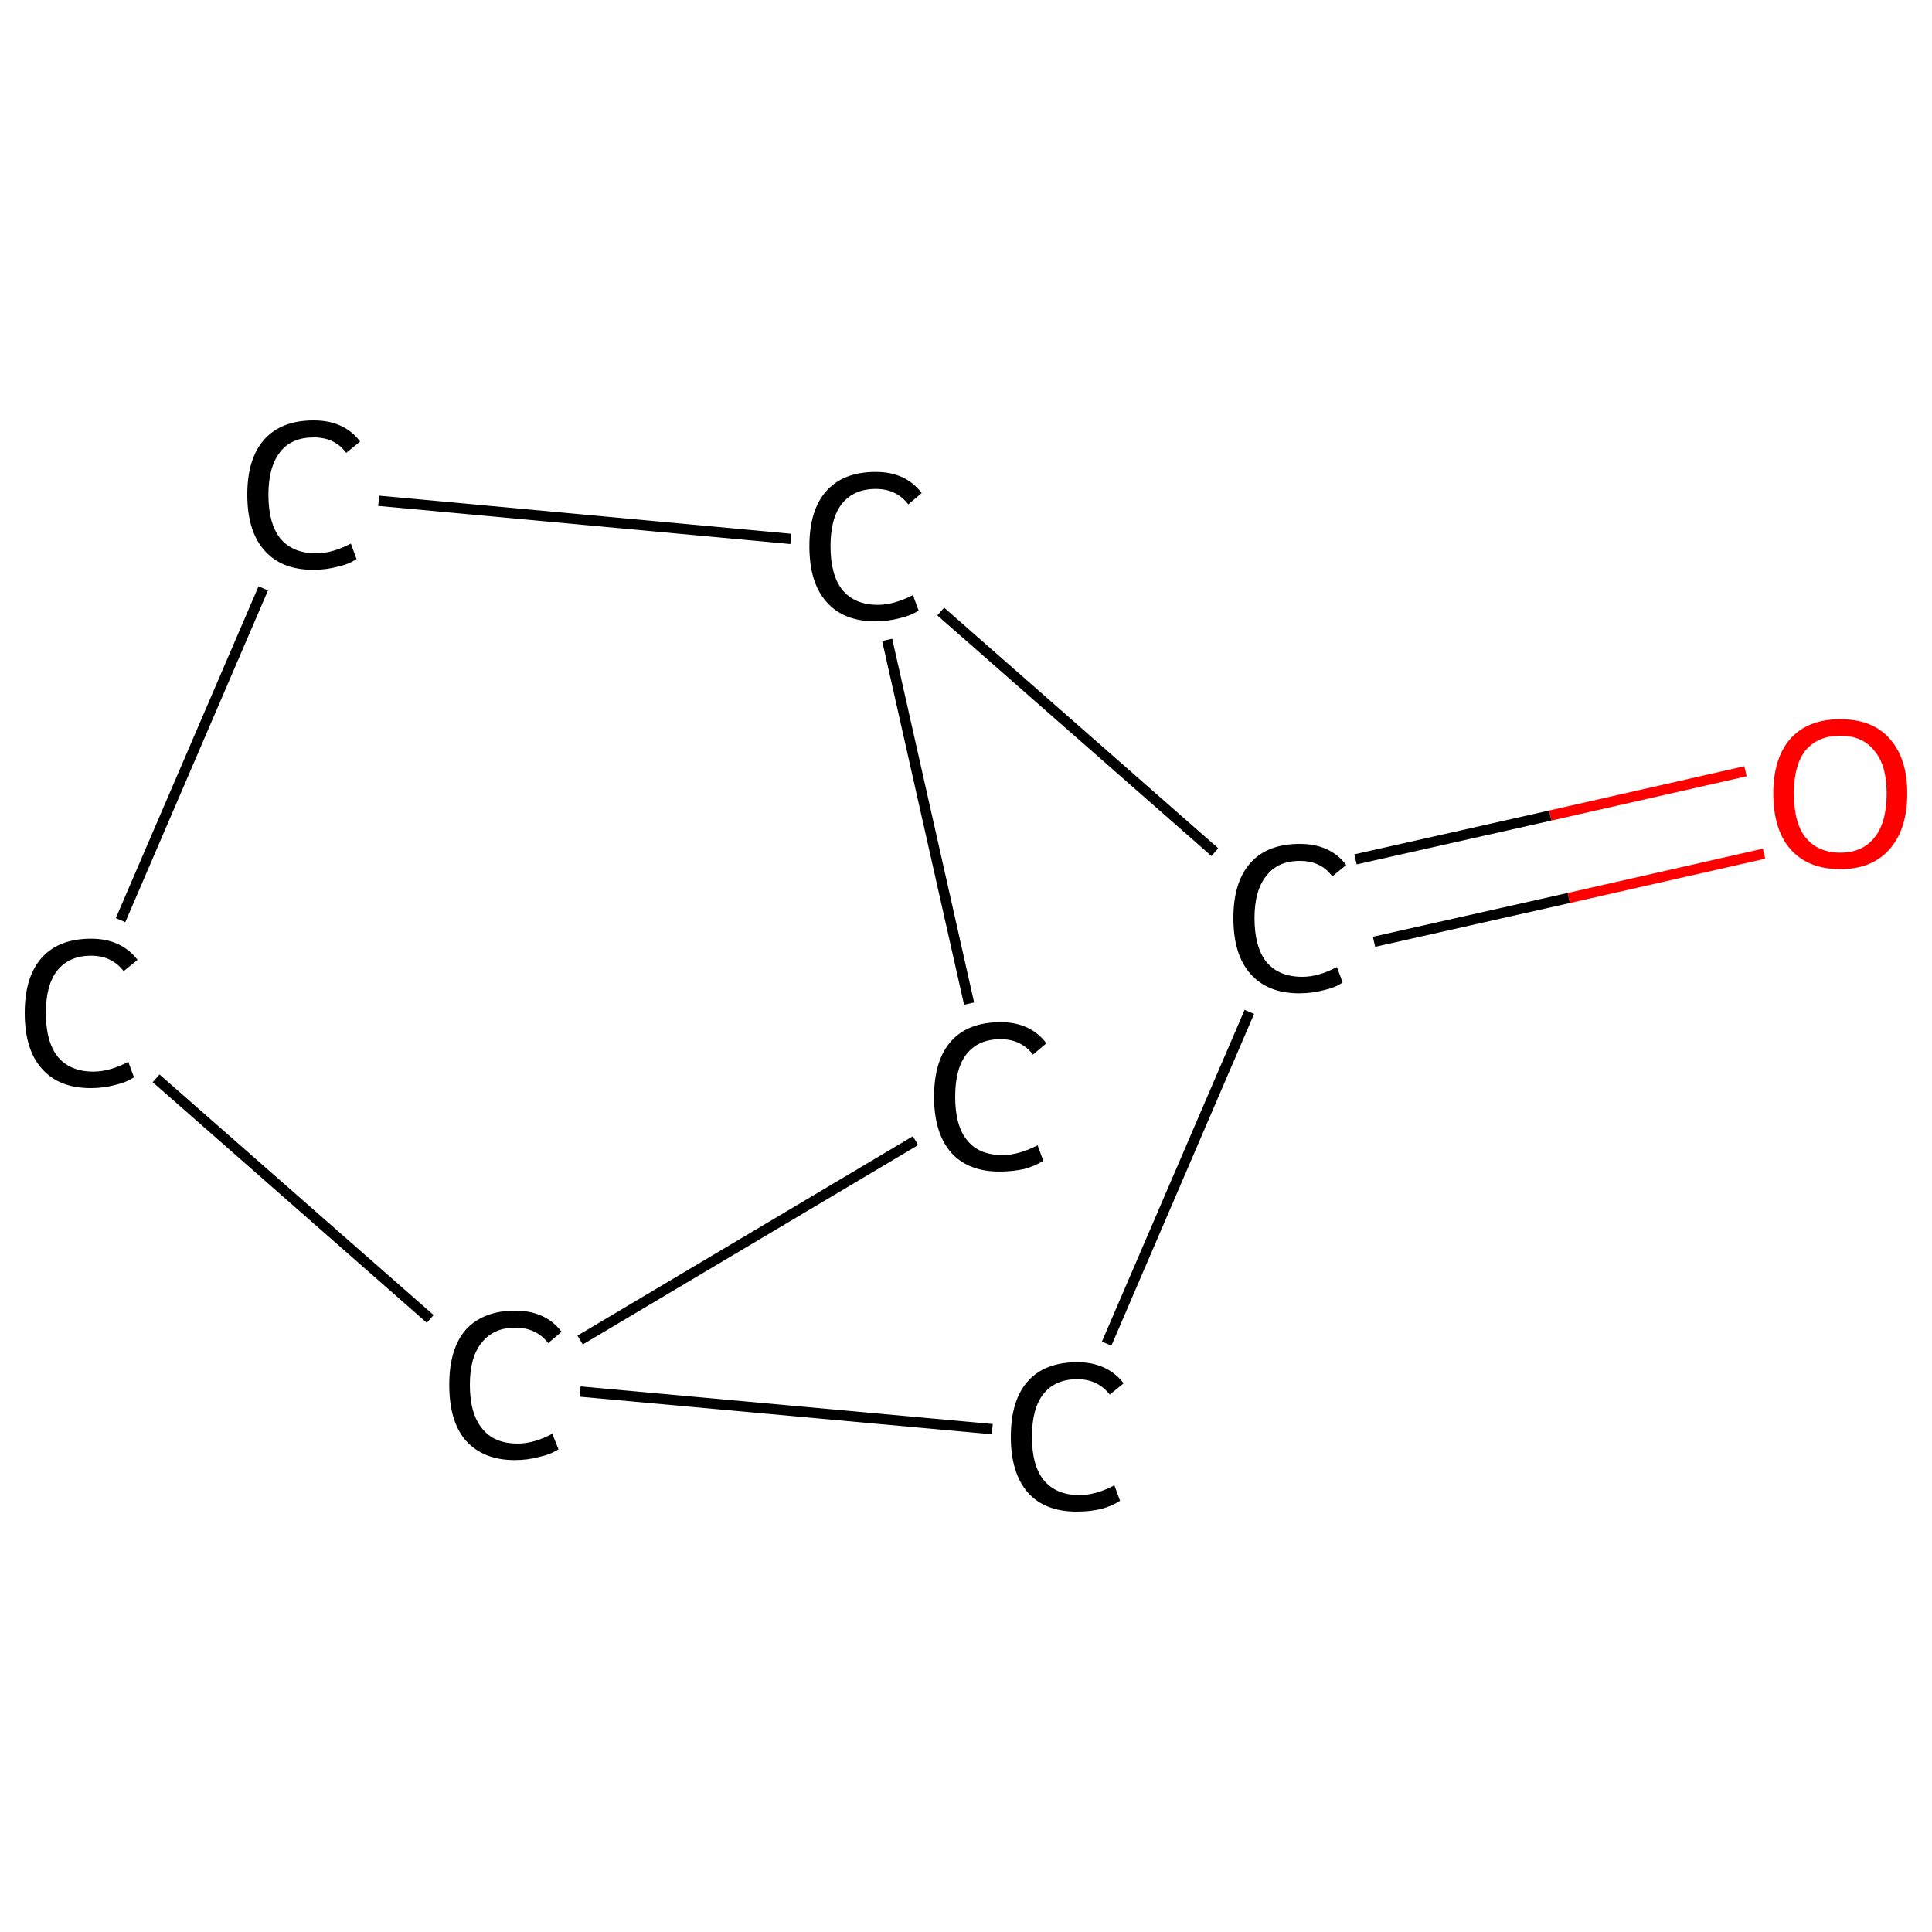 <?xml version='1.0' encoding='iso-8859-1'?>
<svg version='1.1' baseProfile='full'
              xmlns='http://www.w3.org/2000/svg'
                      xmlns:rdkit='http://www.rdkit.org/xml'
                      xmlns:xlink='http://www.w3.org/1999/xlink'
                  xml:space='preserve'
width='375px' height='375px' viewBox='0 0 375 375'>
<!-- END OF HEADER -->
<rect style='opacity:1.0;fill:#FFFFFF;stroke:none' width='375.0' height='375.0' x='0.0' y='0.0'> </rect>
<path class='bond-0 atom-0 atom-1' d='M 342.4,165.7 L 304.5,174.3' style='fill:none;fill-rule:evenodd;stroke:#FF0000;stroke-width:2.0px;stroke-linecap:butt;stroke-linejoin:miter;stroke-opacity:1' />
<path class='bond-0 atom-0 atom-1' d='M 304.5,174.3 L 266.7,182.8' style='fill:none;fill-rule:evenodd;stroke:#000000;stroke-width:2.0px;stroke-linecap:butt;stroke-linejoin:miter;stroke-opacity:1' />
<path class='bond-0 atom-0 atom-1' d='M 338.8,149.7 L 300.9,158.3' style='fill:none;fill-rule:evenodd;stroke:#FF0000;stroke-width:2.0px;stroke-linecap:butt;stroke-linejoin:miter;stroke-opacity:1' />
<path class='bond-0 atom-0 atom-1' d='M 300.9,158.3 L 263.1,166.8' style='fill:none;fill-rule:evenodd;stroke:#000000;stroke-width:2.0px;stroke-linecap:butt;stroke-linejoin:miter;stroke-opacity:1' />
<path class='bond-1 atom-1 atom-2' d='M 242.5,196.4 L 214.8,260.8' style='fill:none;fill-rule:evenodd;stroke:#000000;stroke-width:2.0px;stroke-linecap:butt;stroke-linejoin:miter;stroke-opacity:1' />
<path class='bond-2 atom-2 atom-3' d='M 192.6,277.4 L 112.6,270.1' style='fill:none;fill-rule:evenodd;stroke:#000000;stroke-width:2.0px;stroke-linecap:butt;stroke-linejoin:miter;stroke-opacity:1' />
<path class='bond-3 atom-3 atom-4' d='M 83.5,256.0 L 30.3,209.3' style='fill:none;fill-rule:evenodd;stroke:#000000;stroke-width:2.0px;stroke-linecap:butt;stroke-linejoin:miter;stroke-opacity:1' />
<path class='bond-4 atom-4 atom-5' d='M 23.4,178.6 L 51.1,114.2' style='fill:none;fill-rule:evenodd;stroke:#000000;stroke-width:2.0px;stroke-linecap:butt;stroke-linejoin:miter;stroke-opacity:1' />
<path class='bond-5 atom-5 atom-6' d='M 73.5,97.2 L 153.5,104.6' style='fill:none;fill-rule:evenodd;stroke:#000000;stroke-width:2.0px;stroke-linecap:butt;stroke-linejoin:miter;stroke-opacity:1' />
<path class='bond-6 atom-6 atom-7' d='M 172.2,124.2 L 188.1,194.8' style='fill:none;fill-rule:evenodd;stroke:#000000;stroke-width:2.0px;stroke-linecap:butt;stroke-linejoin:miter;stroke-opacity:1' />
<path class='bond-7 atom-6 atom-1' d='M 182.6,118.7 L 235.8,165.4' style='fill:none;fill-rule:evenodd;stroke:#000000;stroke-width:2.0px;stroke-linecap:butt;stroke-linejoin:miter;stroke-opacity:1' />
<path class='bond-8 atom-7 atom-3' d='M 177.7,221.4 L 112.6,260.1' style='fill:none;fill-rule:evenodd;stroke:#000000;stroke-width:2.0px;stroke-linecap:butt;stroke-linejoin:miter;stroke-opacity:1' />
<path class='atom-0' d='M 344.2 154.0
Q 344.2 147.2, 347.5 143.4
Q 350.9 139.6, 357.2 139.6
Q 363.5 139.6, 366.8 143.4
Q 370.2 147.2, 370.2 154.0
Q 370.2 160.9, 366.8 164.8
Q 363.4 168.7, 357.2 168.7
Q 350.9 168.7, 347.5 164.8
Q 344.2 161.0, 344.2 154.0
M 357.2 165.5
Q 361.5 165.5, 363.8 162.6
Q 366.2 159.7, 366.2 154.0
Q 366.2 148.5, 363.8 145.7
Q 361.5 142.8, 357.2 142.8
Q 352.9 142.8, 350.5 145.6
Q 348.2 148.4, 348.2 154.0
Q 348.2 159.8, 350.5 162.6
Q 352.9 165.5, 357.2 165.5
' fill='#FF0000'/>
<path class='atom-1' d='M 239.4 178.2
Q 239.4 171.2, 242.7 167.5
Q 246.0 163.8, 252.3 163.8
Q 258.2 163.8, 261.3 167.9
L 258.6 170.1
Q 256.4 167.1, 252.3 167.1
Q 248.0 167.1, 245.8 170.0
Q 243.5 172.8, 243.5 178.2
Q 243.5 183.8, 245.8 186.7
Q 248.2 189.6, 252.8 189.6
Q 255.9 189.6, 259.5 187.7
L 260.6 190.7
Q 259.2 191.7, 256.9 192.2
Q 254.7 192.8, 252.2 192.8
Q 246.0 192.8, 242.7 189.0
Q 239.4 185.3, 239.4 178.2
' fill='#000000'/>
<path class='atom-2' d='M 196.2 278.9
Q 196.2 271.8, 199.5 268.1
Q 202.8 264.4, 209.1 264.4
Q 214.9 264.4, 218.1 268.5
L 215.4 270.7
Q 213.1 267.7, 209.1 267.7
Q 204.8 267.7, 202.5 270.6
Q 200.3 273.4, 200.3 278.9
Q 200.3 284.5, 202.6 287.3
Q 205.0 290.2, 209.5 290.2
Q 212.7 290.2, 216.3 288.3
L 217.4 291.3
Q 215.9 292.3, 213.7 292.9
Q 211.5 293.4, 209.0 293.4
Q 202.8 293.4, 199.5 289.7
Q 196.2 285.9, 196.2 278.9
' fill='#000000'/>
<path class='atom-3' d='M 87.2 268.8
Q 87.2 261.8, 90.4 258.1
Q 93.8 254.4, 100.0 254.4
Q 105.9 254.4, 109.0 258.5
L 106.4 260.7
Q 104.1 257.7, 100.0 257.7
Q 95.8 257.7, 93.5 260.6
Q 91.2 263.4, 91.2 268.8
Q 91.2 274.4, 93.6 277.3
Q 95.9 280.2, 100.5 280.2
Q 103.6 280.2, 107.2 278.3
L 108.4 281.3
Q 106.9 282.3, 104.6 282.8
Q 102.4 283.4, 99.9 283.4
Q 93.8 283.4, 90.4 279.6
Q 87.2 275.9, 87.2 268.8
' fill='#000000'/>
<path class='atom-4' d='M 4.8 196.6
Q 4.8 189.6, 8.1 185.9
Q 11.4 182.2, 17.7 182.2
Q 23.5 182.2, 26.7 186.3
L 24.0 188.5
Q 21.7 185.5, 17.7 185.5
Q 13.4 185.5, 11.1 188.4
Q 8.9 191.2, 8.9 196.6
Q 8.9 202.2, 11.2 205.1
Q 13.6 208.0, 18.1 208.0
Q 21.3 208.0, 24.9 206.1
L 26.0 209.1
Q 24.5 210.1, 22.3 210.6
Q 20.1 211.2, 17.6 211.2
Q 11.4 211.2, 8.1 207.4
Q 4.8 203.7, 4.8 196.6
' fill='#000000'/>
<path class='atom-5' d='M 48.0 96.0
Q 48.0 89.0, 51.3 85.3
Q 54.6 81.6, 60.9 81.6
Q 66.8 81.6, 69.9 85.7
L 67.2 87.9
Q 65.0 84.9, 60.9 84.9
Q 56.6 84.9, 54.4 87.7
Q 52.1 90.6, 52.1 96.0
Q 52.1 101.6, 54.4 104.5
Q 56.8 107.4, 61.4 107.4
Q 64.5 107.4, 68.1 105.5
L 69.2 108.5
Q 67.8 109.5, 65.5 110.0
Q 63.3 110.6, 60.8 110.6
Q 54.6 110.6, 51.3 106.8
Q 48.0 103.1, 48.0 96.0
' fill='#000000'/>
<path class='atom-6' d='M 157.1 106.0
Q 157.1 99.0, 160.4 95.3
Q 163.7 91.6, 170.0 91.6
Q 175.8 91.6, 178.9 95.7
L 176.3 97.9
Q 174.0 94.9, 170.0 94.9
Q 165.7 94.9, 163.4 97.8
Q 161.2 100.6, 161.2 106.0
Q 161.2 111.6, 163.5 114.5
Q 165.9 117.4, 170.4 117.4
Q 173.5 117.4, 177.2 115.5
L 178.3 118.5
Q 176.8 119.5, 174.6 120.0
Q 172.3 120.6, 169.9 120.6
Q 163.7 120.6, 160.4 116.8
Q 157.1 113.1, 157.1 106.0
' fill='#000000'/>
<path class='atom-7' d='M 181.3 212.9
Q 181.3 205.8, 184.6 202.1
Q 187.9 198.4, 194.2 198.4
Q 200.0 198.4, 203.1 202.5
L 200.5 204.7
Q 198.2 201.7, 194.2 201.7
Q 189.9 201.7, 187.6 204.6
Q 185.4 207.4, 185.4 212.9
Q 185.4 218.5, 187.7 221.3
Q 190.0 224.2, 194.6 224.2
Q 197.7 224.2, 201.4 222.3
L 202.5 225.3
Q 201.0 226.3, 198.8 226.9
Q 196.5 227.4, 194.0 227.4
Q 187.9 227.4, 184.6 223.7
Q 181.3 219.9, 181.3 212.9
' fill='#000000'/>
</svg>

